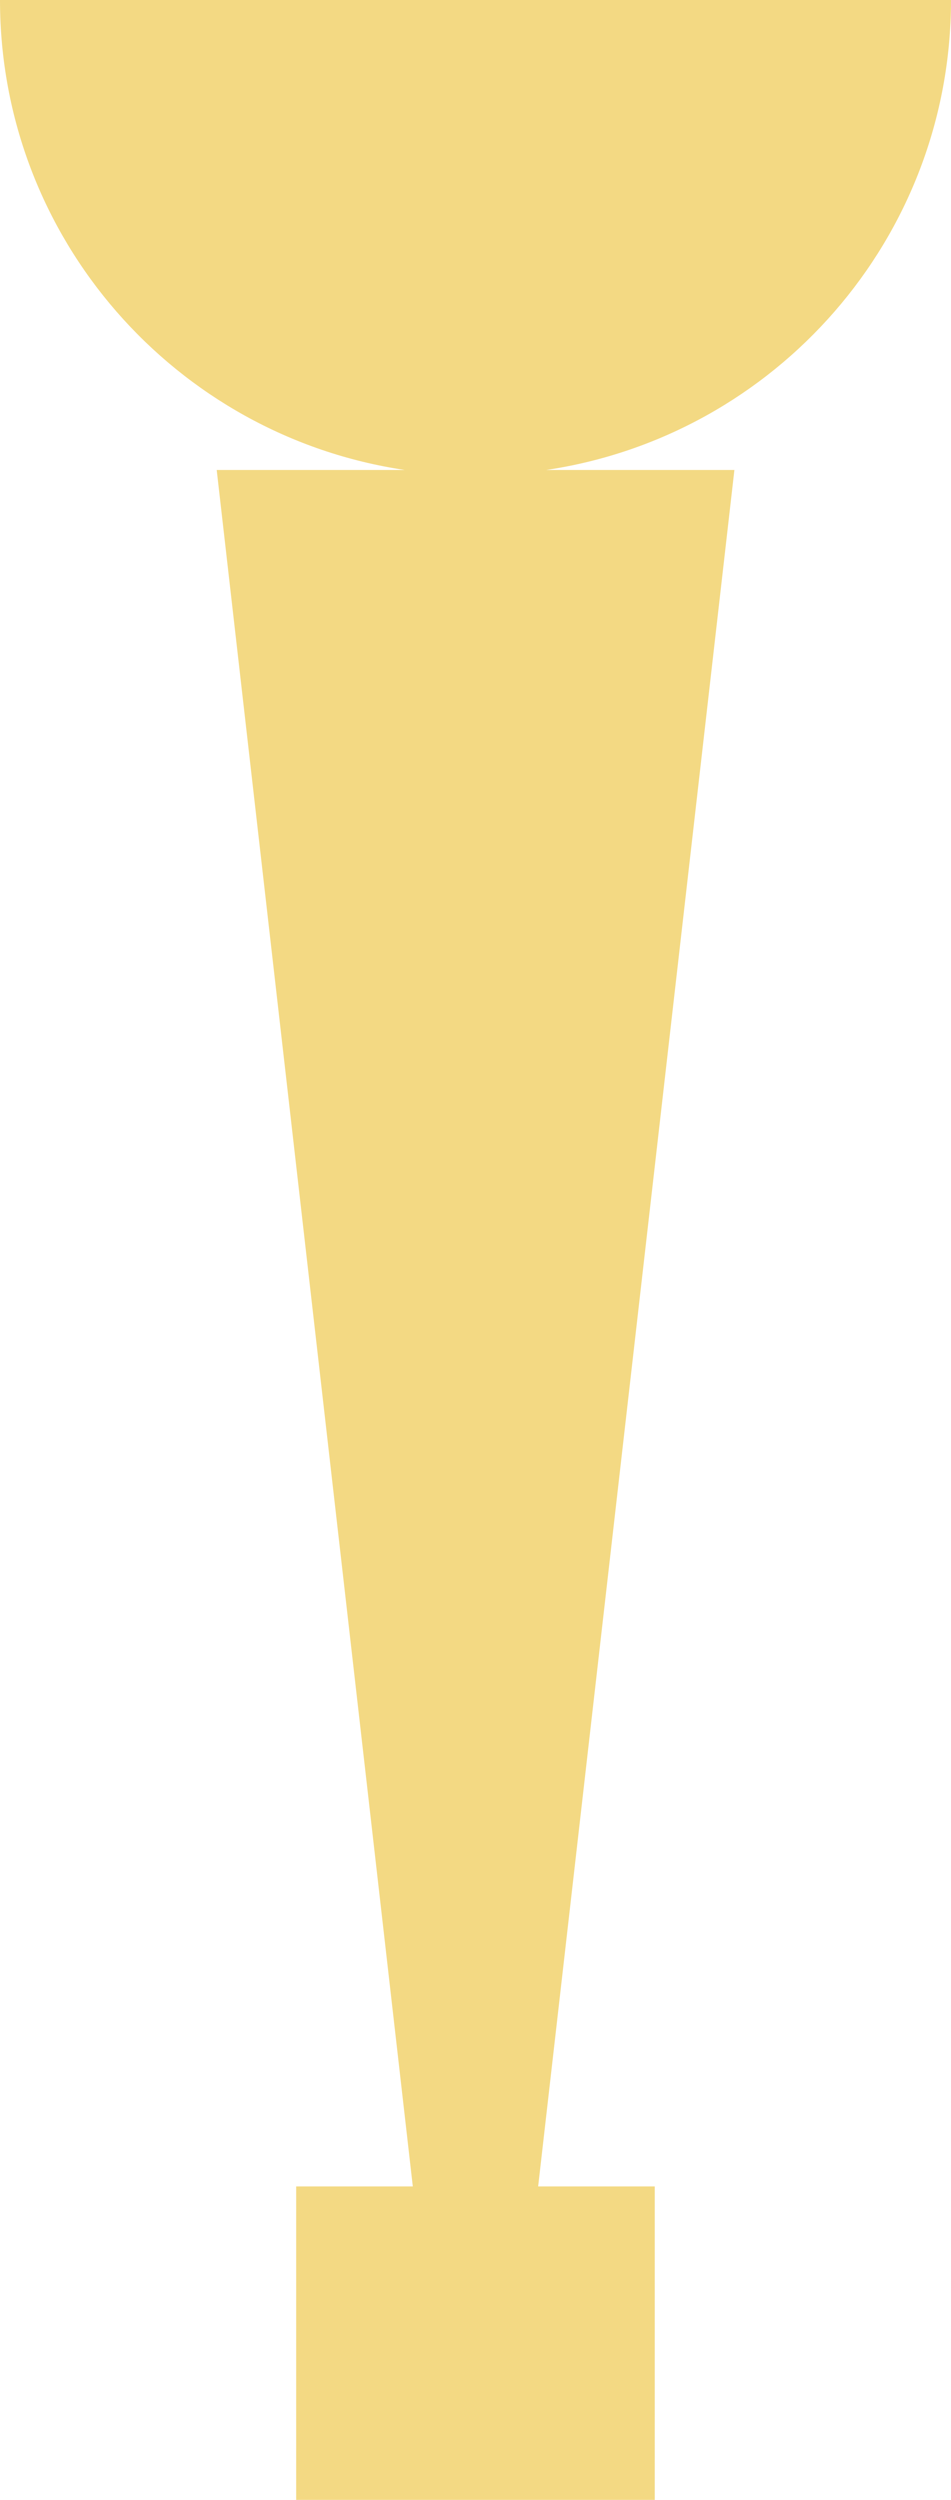 <?xml version="1.0" encoding="UTF-8"?> <svg xmlns="http://www.w3.org/2000/svg" id="Layer_2" viewBox="0 0 272 715"> <defs> <style>.cls-1{fill:#f3d983;}</style> </defs> <g id="Layer_1-2"> <path class="cls-1" d="M272,0H0C0,68.2,50.26,124.66,115.78,134.42H61.98l56.09,490.93h-33.36v89.65h102.56v-89.65h-33.35l56.13-490.93h-53.84C221.74,124.66,272,68.2,272,0Z"></path> </g> </svg> 